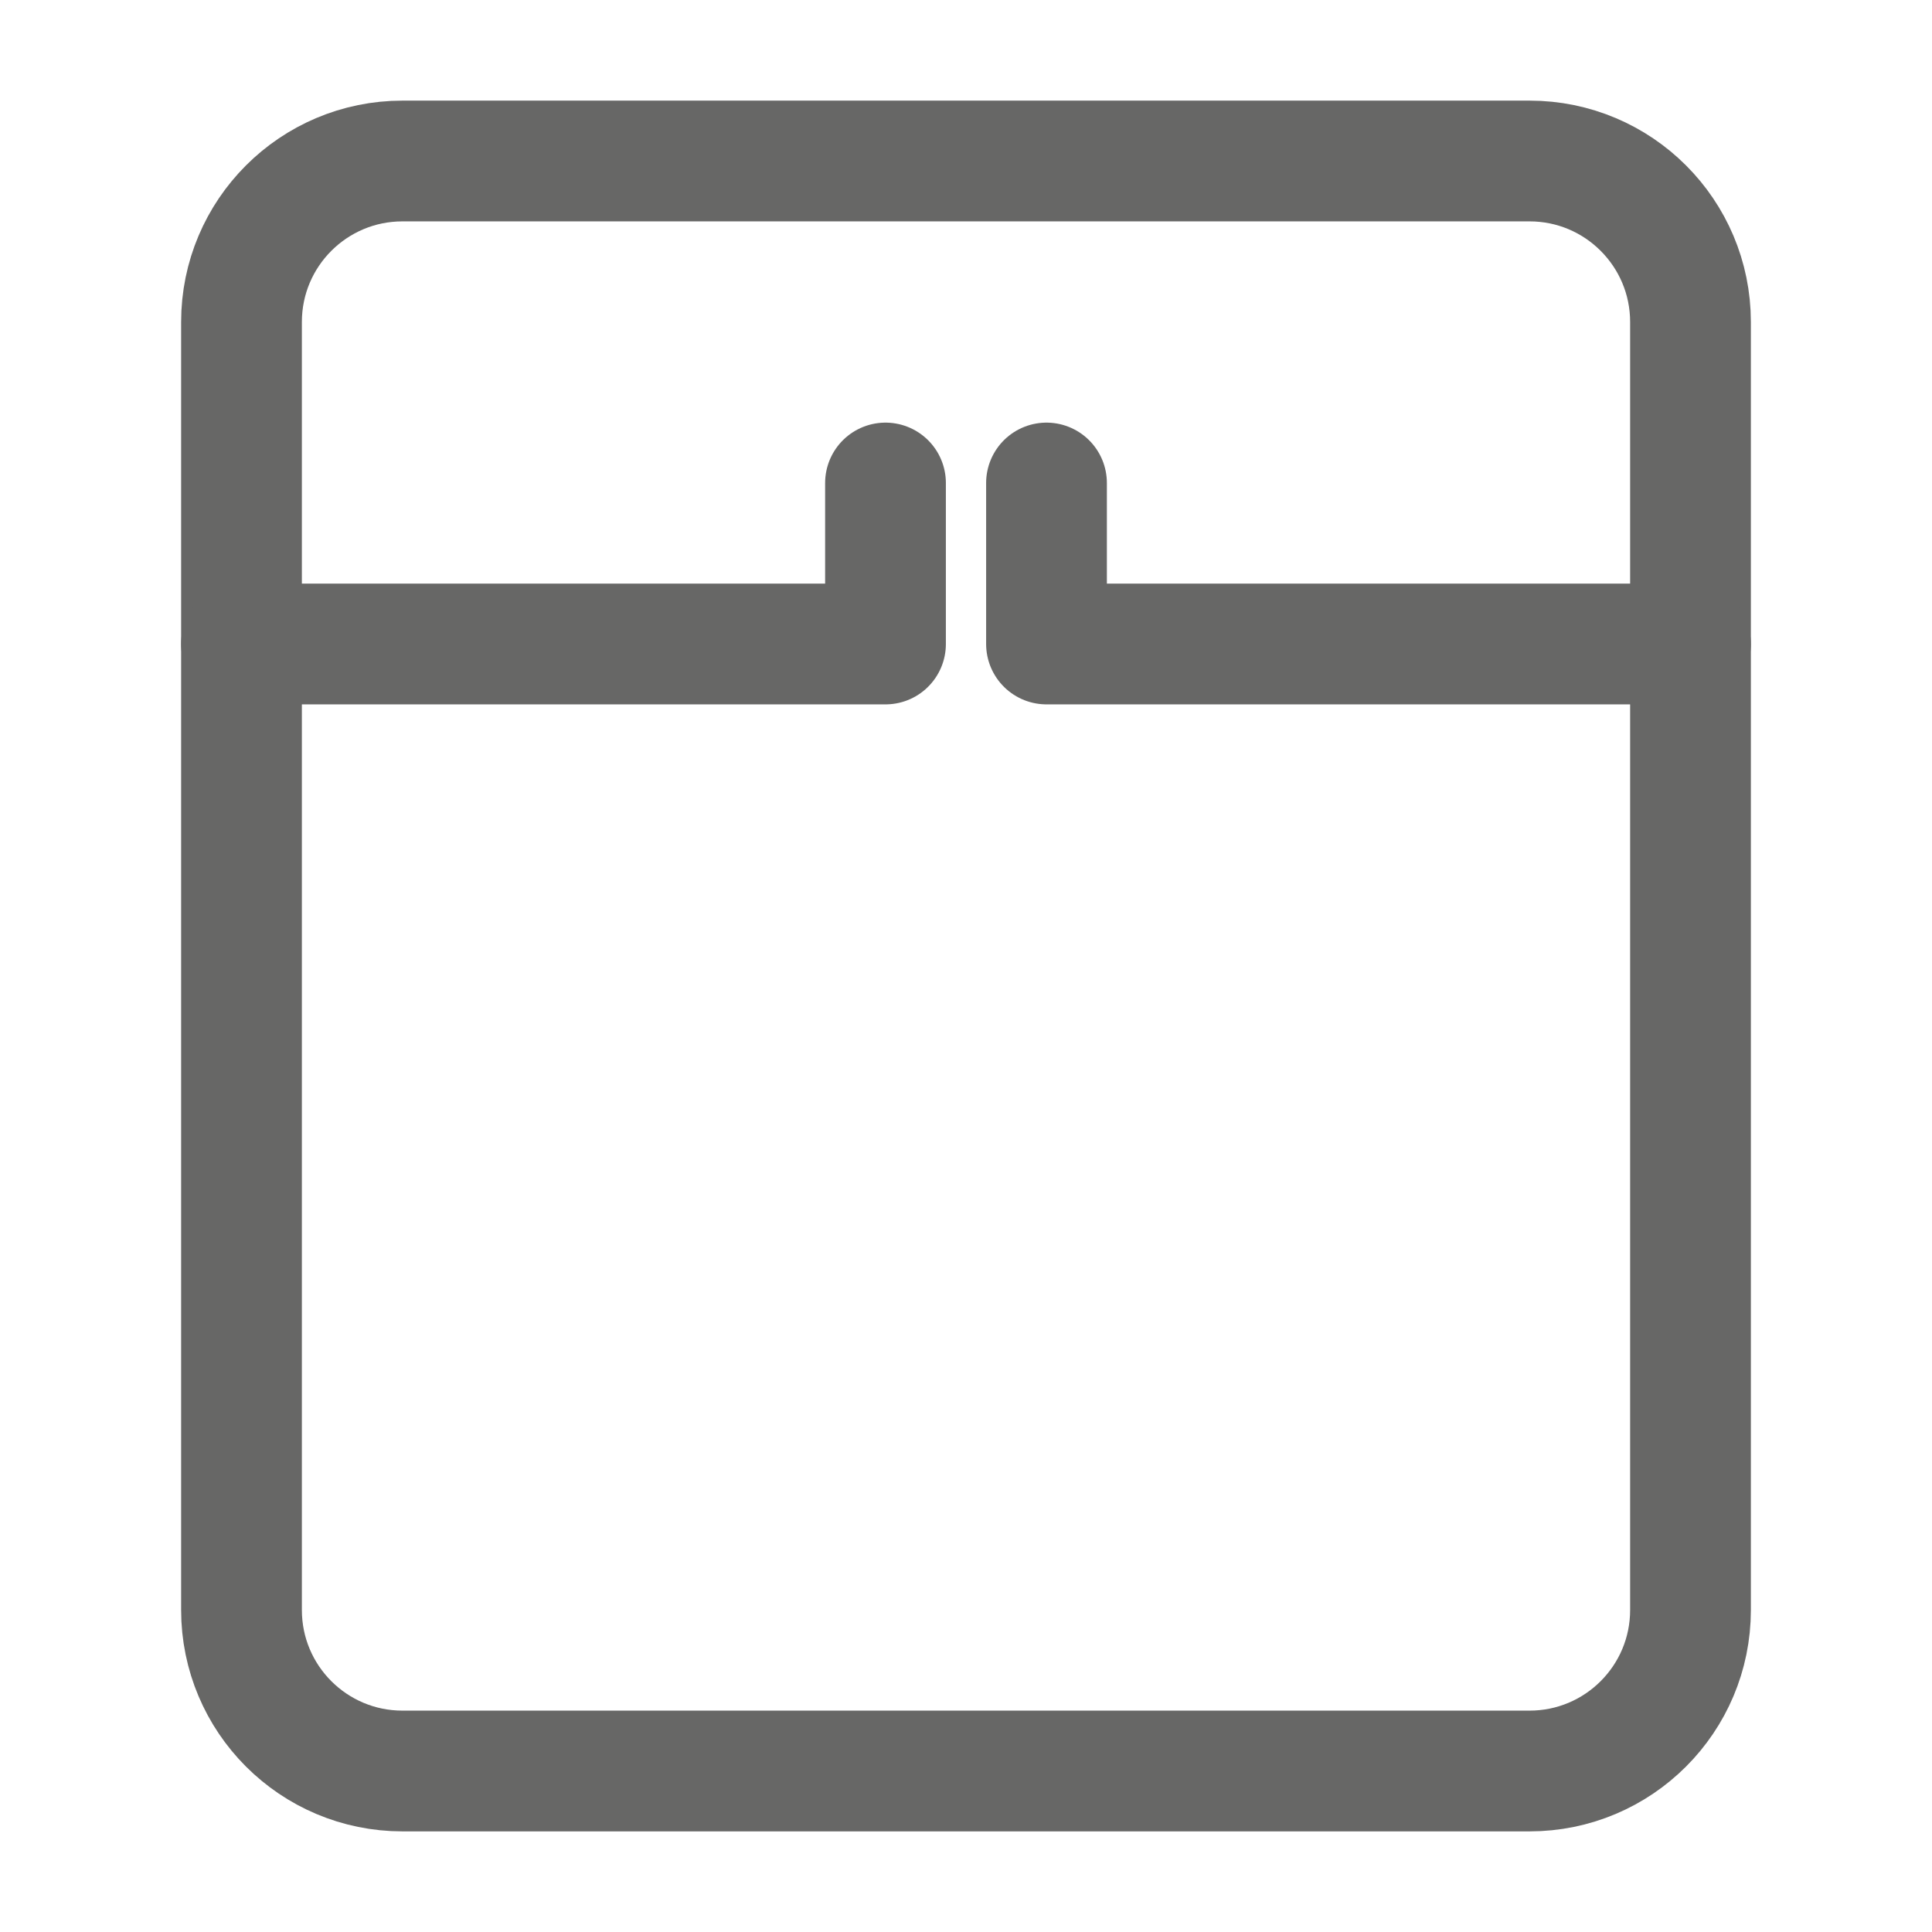 <svg width="24" height="24" viewBox="0 0 24 24" fill="none" xmlns="http://www.w3.org/2000/svg">
<path d="M21 4V20C21 21.105 20.105 22 19 22H5C3.895 22 3 21.105 3 20V4C3 2.895 3.895 2 5 2H19C20.105 2 21 2.895 21 4Z" stroke="#676766" stroke-width="1.5" stroke-linecap="round" stroke-linejoin="round"/>
<path d="M3 8H11V6" stroke="#676766" stroke-width="1.5" stroke-linecap="round" stroke-linejoin="round"/>
<path d="M21 8H13V6" stroke="#676766" stroke-width="1.5" stroke-linecap="round" stroke-linejoin="round"/>
</svg>
